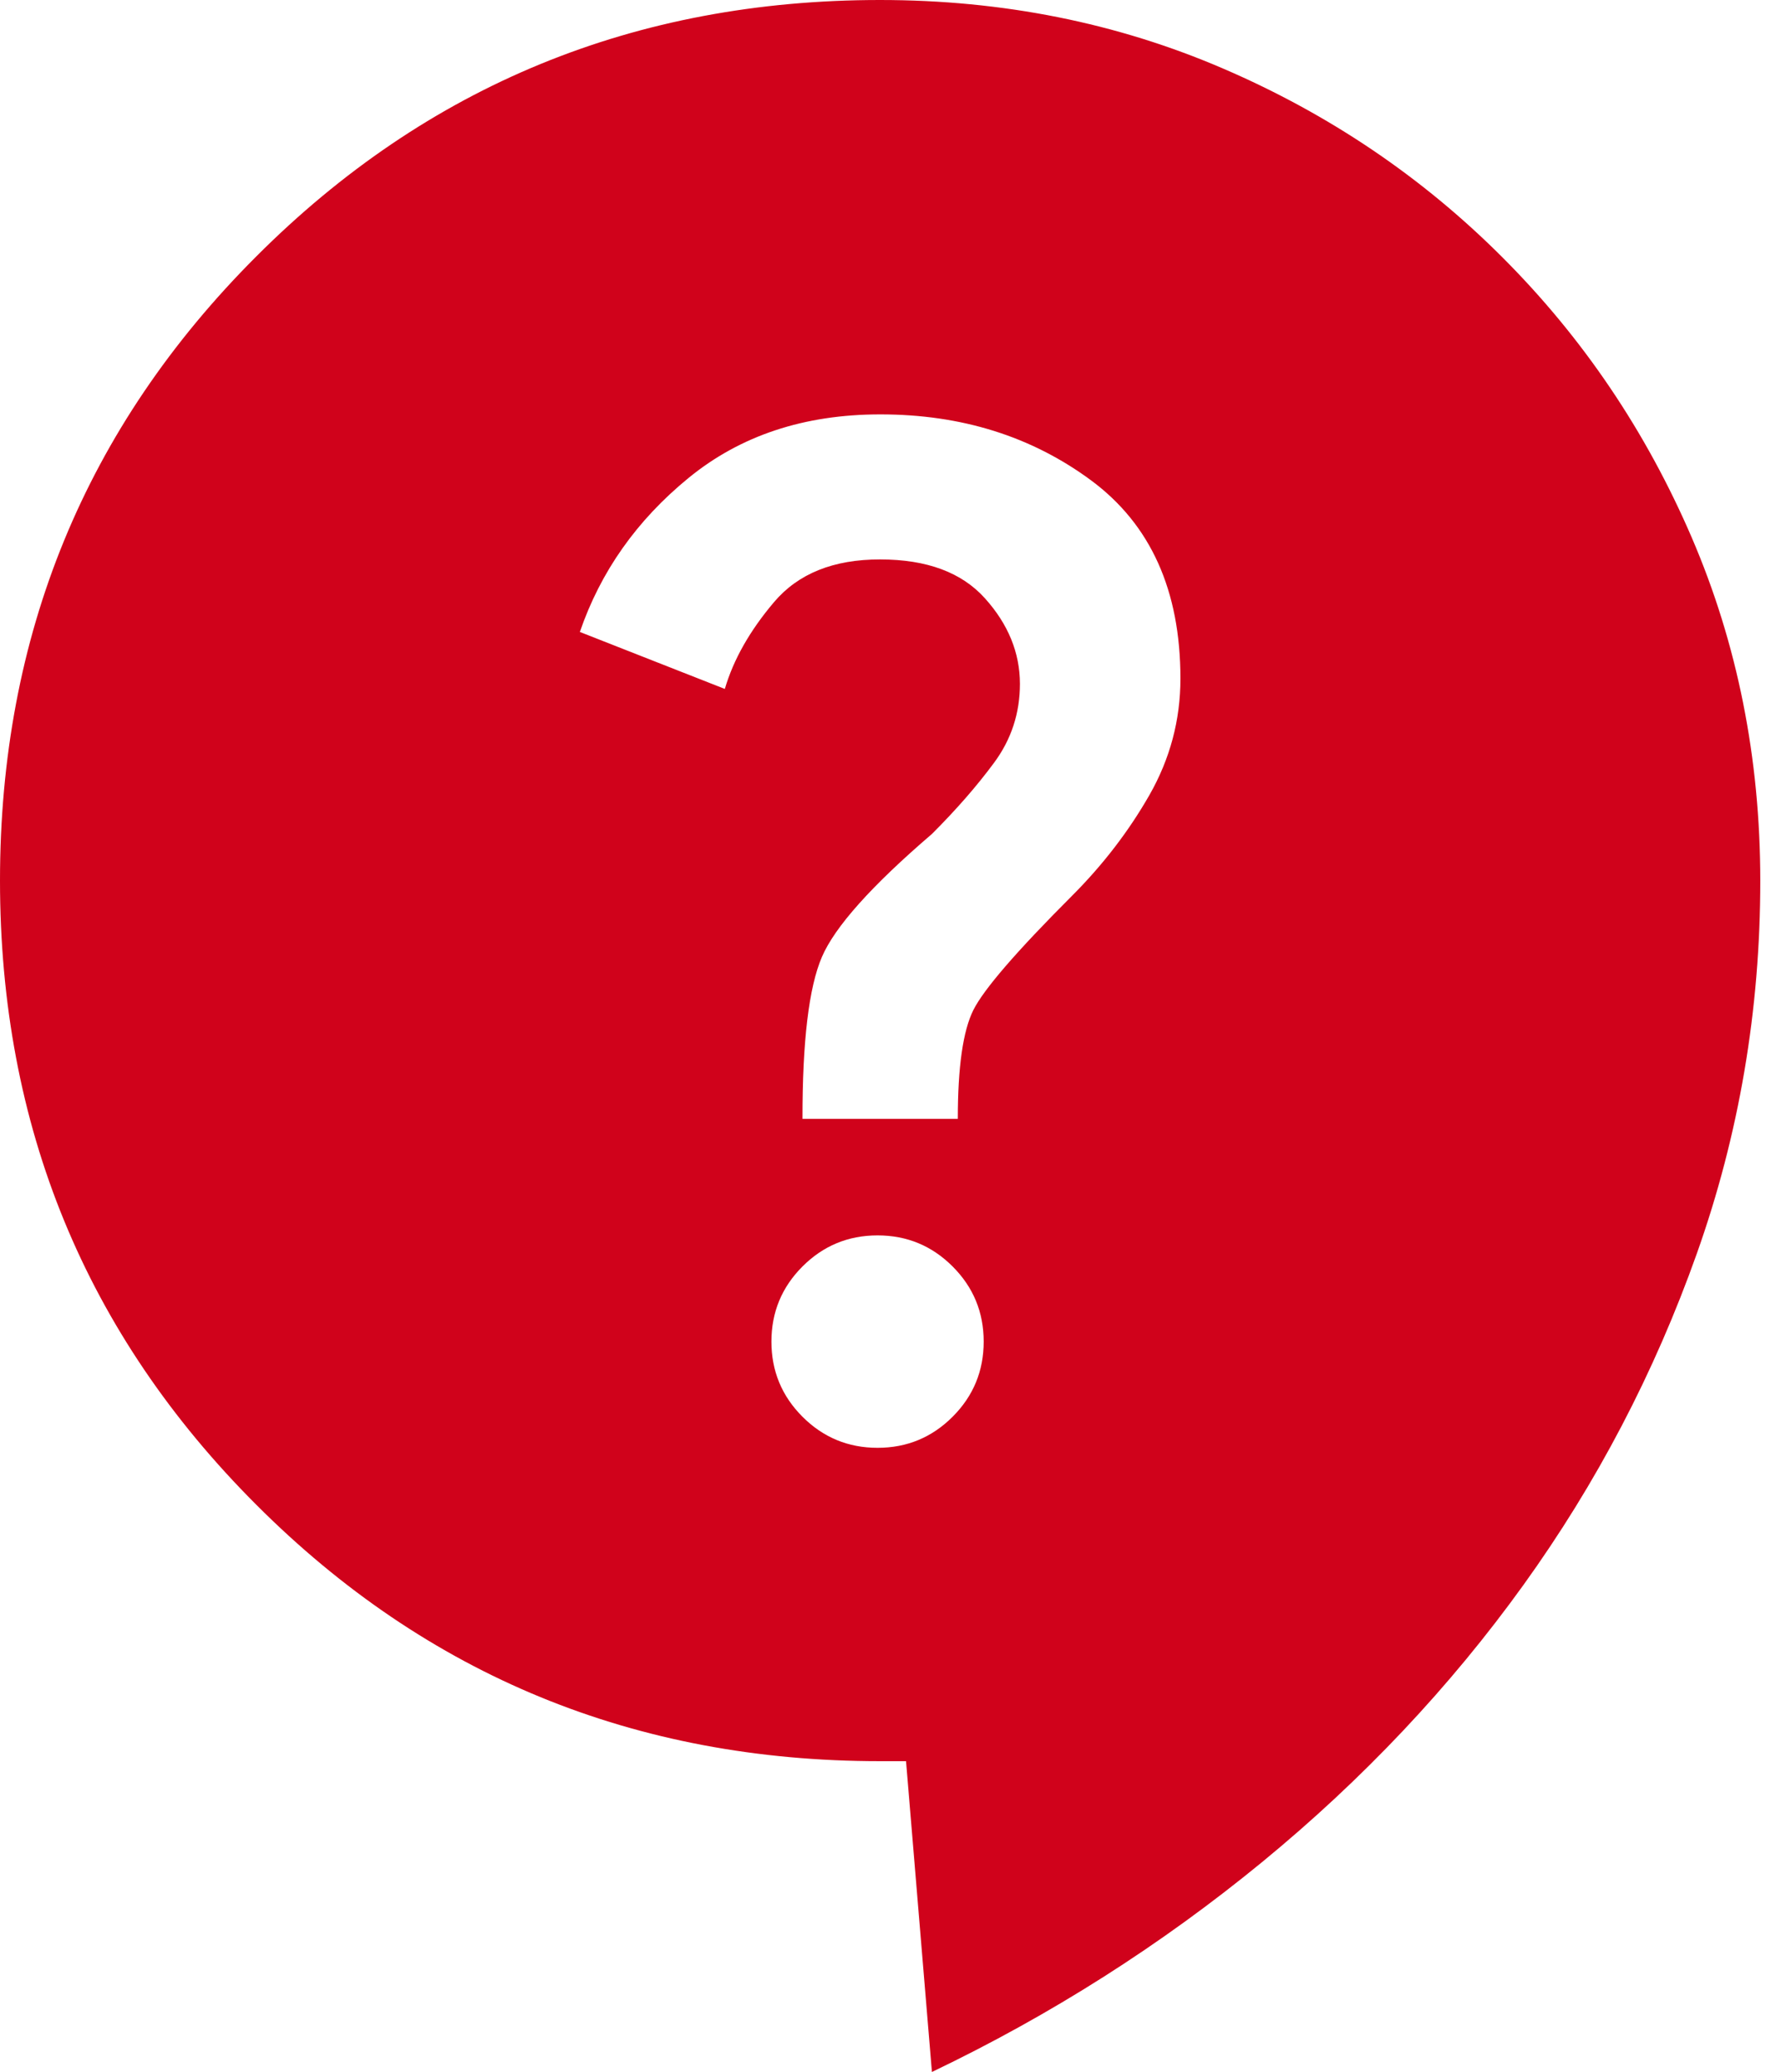<?xml version="1.0" encoding="UTF-8"?>
<svg xmlns="http://www.w3.org/2000/svg" width="43" height="50" viewBox="0 0 43 50" fill="none">
  <path d="M22.5 50L21.875 42.5H21.25C15.333 42.5 10.312 40.438 6.188 36.312C2.062 32.188 0 27.167 0 21.25C0 15.333 2.062 10.312 6.188 6.188C10.312 2.062 15.333 0 21.25 0C24.208 0 26.969 0.552 29.532 1.655C32.096 2.758 34.346 4.279 36.282 6.218C38.219 8.156 39.739 10.406 40.843 12.967C41.946 15.529 42.498 18.29 42.5 21.25C42.5 24.375 41.989 27.375 40.968 30.25C39.946 33.125 38.55 35.792 36.78 38.25C35.01 40.708 32.906 42.938 30.468 44.938C28.029 46.938 25.373 48.625 22.5 50ZM21.188 34.938C21.896 34.938 22.5 34.688 23 34.188C23.5 33.688 23.75 33.083 23.75 32.375C23.75 31.667 23.5 31.062 23 30.562C22.5 30.062 21.896 29.812 21.188 29.812C20.479 29.812 19.875 30.062 19.375 30.562C18.875 31.062 18.625 31.667 18.625 32.375C18.625 33.083 18.875 33.688 19.375 34.188C19.875 34.688 20.479 34.938 21.188 34.938ZM19.375 27H23.125C23.125 25.75 23.25 24.875 23.5 24.375C23.75 23.875 24.542 22.958 25.875 21.625C26.625 20.875 27.25 20.062 27.75 19.188C28.25 18.312 28.5 17.375 28.5 16.375C28.5 14.25 27.781 12.656 26.343 11.592C24.904 10.529 23.207 9.998 21.25 10C19.417 10 17.875 10.511 16.625 11.533C15.375 12.554 14.5 13.793 14 15.25L17.5 16.625C17.708 15.917 18.104 15.218 18.688 14.53C19.271 13.842 20.125 13.498 21.25 13.5C22.375 13.5 23.218 13.812 23.78 14.438C24.342 15.062 24.623 15.75 24.625 16.5C24.625 17.208 24.417 17.844 24 18.407C23.583 18.971 23.083 19.543 22.5 20.125C21.042 21.375 20.156 22.365 19.843 23.095C19.529 23.825 19.373 25.127 19.375 27Z" fill="#D0021B"></path>
</svg>
